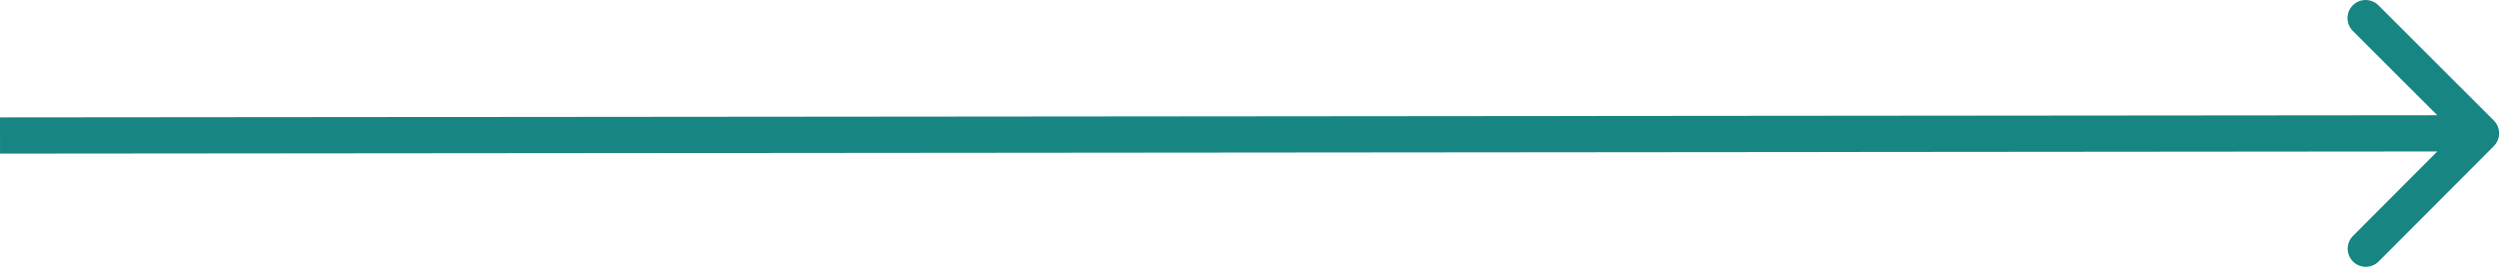 <?xml version="1.0" encoding="UTF-8"?> <svg xmlns="http://www.w3.org/2000/svg" width="161" height="18" viewBox="0 0 161 18" fill="none"><path d="M160.602 9.409C161.057 8.953 161.057 8.214 160.601 7.759L153.17 0.341C152.714 -0.114 151.976 -0.114 151.52 0.342C151.065 0.799 151.066 1.537 151.522 1.992L158.126 8.586L151.532 15.192C151.076 15.648 151.077 16.386 151.533 16.842C151.989 17.297 152.728 17.296 153.183 16.84L160.602 9.409ZM0.001 8.726L0.002 9.893L159.777 9.751L159.776 8.585L159.775 7.418L8.91399e-05 7.559L0.001 8.726Z" fill="#178582"></path></svg> 